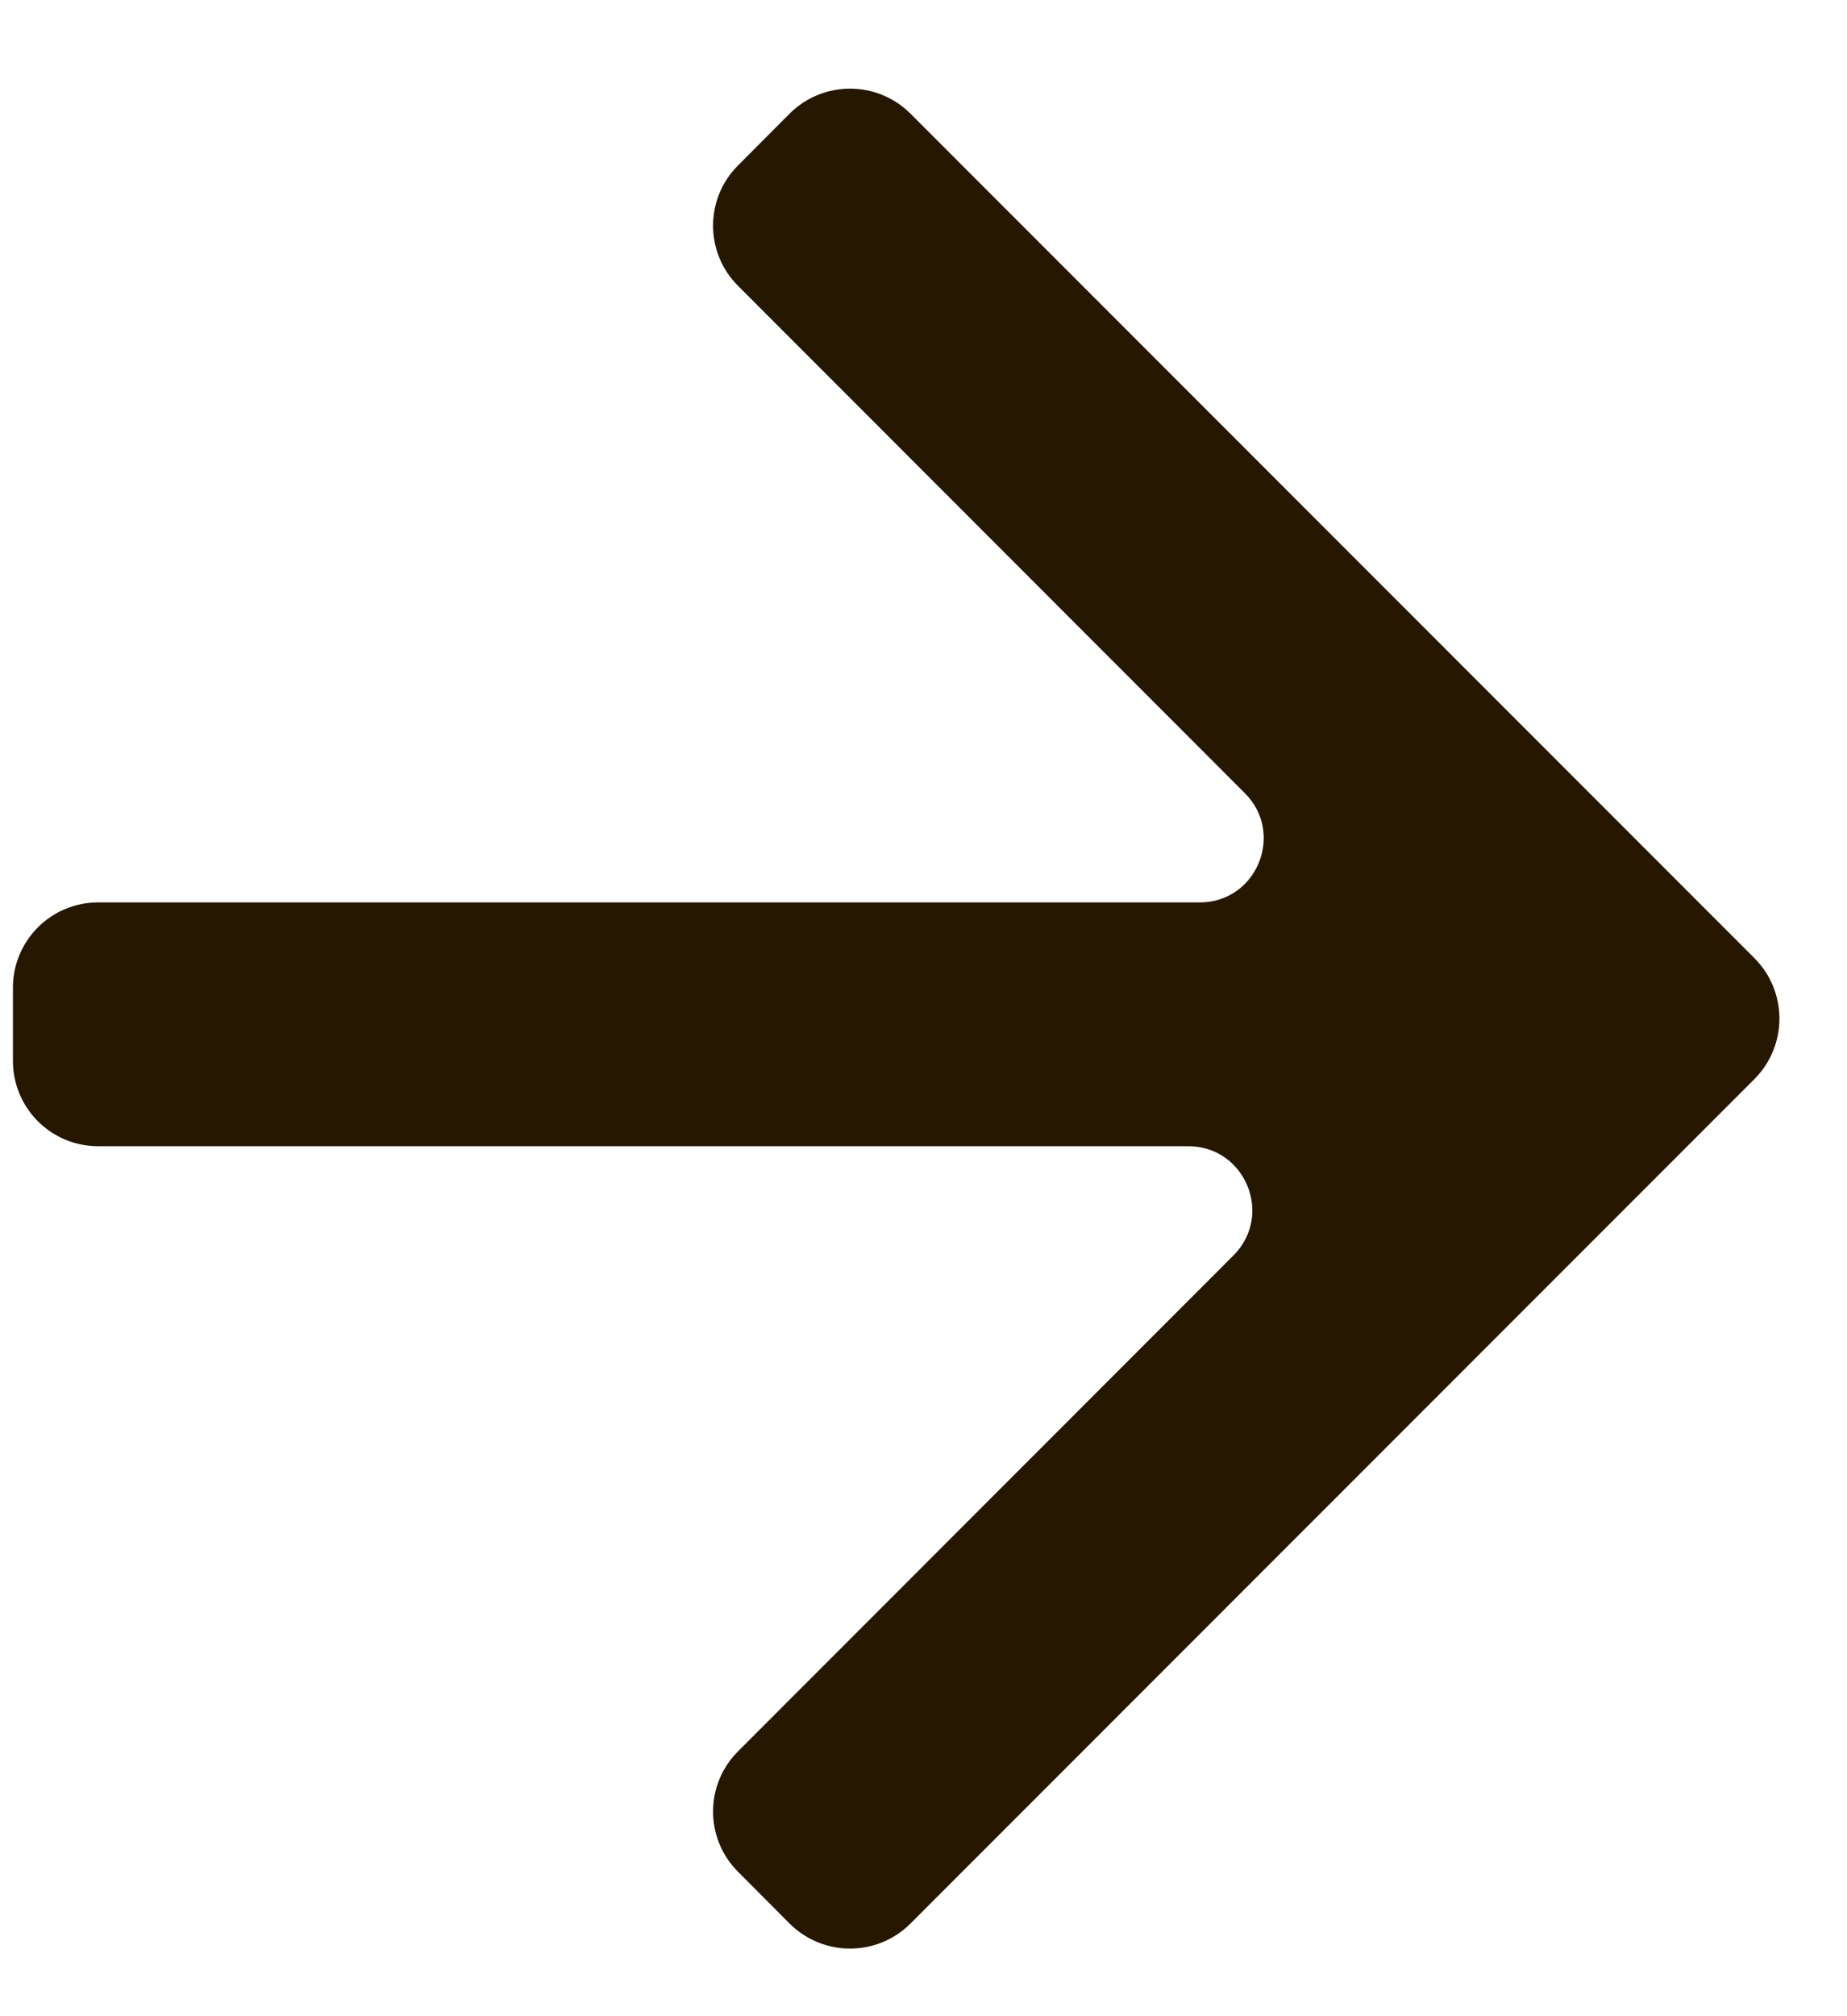 <?xml version="1.0" encoding="UTF-8"?> <svg xmlns="http://www.w3.org/2000/svg" width="11" height="12" viewBox="0 0 11 12" fill="none"><path d="M4.703 11.449C4.902 11.647 5.223 11.647 5.422 11.449L10.449 6.422C10.647 6.223 10.647 5.902 10.449 5.703L5.422 0.676C5.223 0.478 4.902 0.478 4.703 0.676L4.396 0.984C4.197 1.182 4.197 1.504 4.396 1.702L7.414 4.721C7.654 4.961 7.484 5.371 7.145 5.371L0.584 5.371C0.304 5.371 0.077 5.598 0.077 5.879L0.077 6.314C0.077 6.595 0.304 6.822 0.584 6.822L7.077 6.822C7.416 6.822 7.586 7.232 7.346 7.472L4.396 10.423C4.197 10.621 4.197 10.943 4.396 11.141L4.703 11.449Z" fill="#261700"></path></svg> 